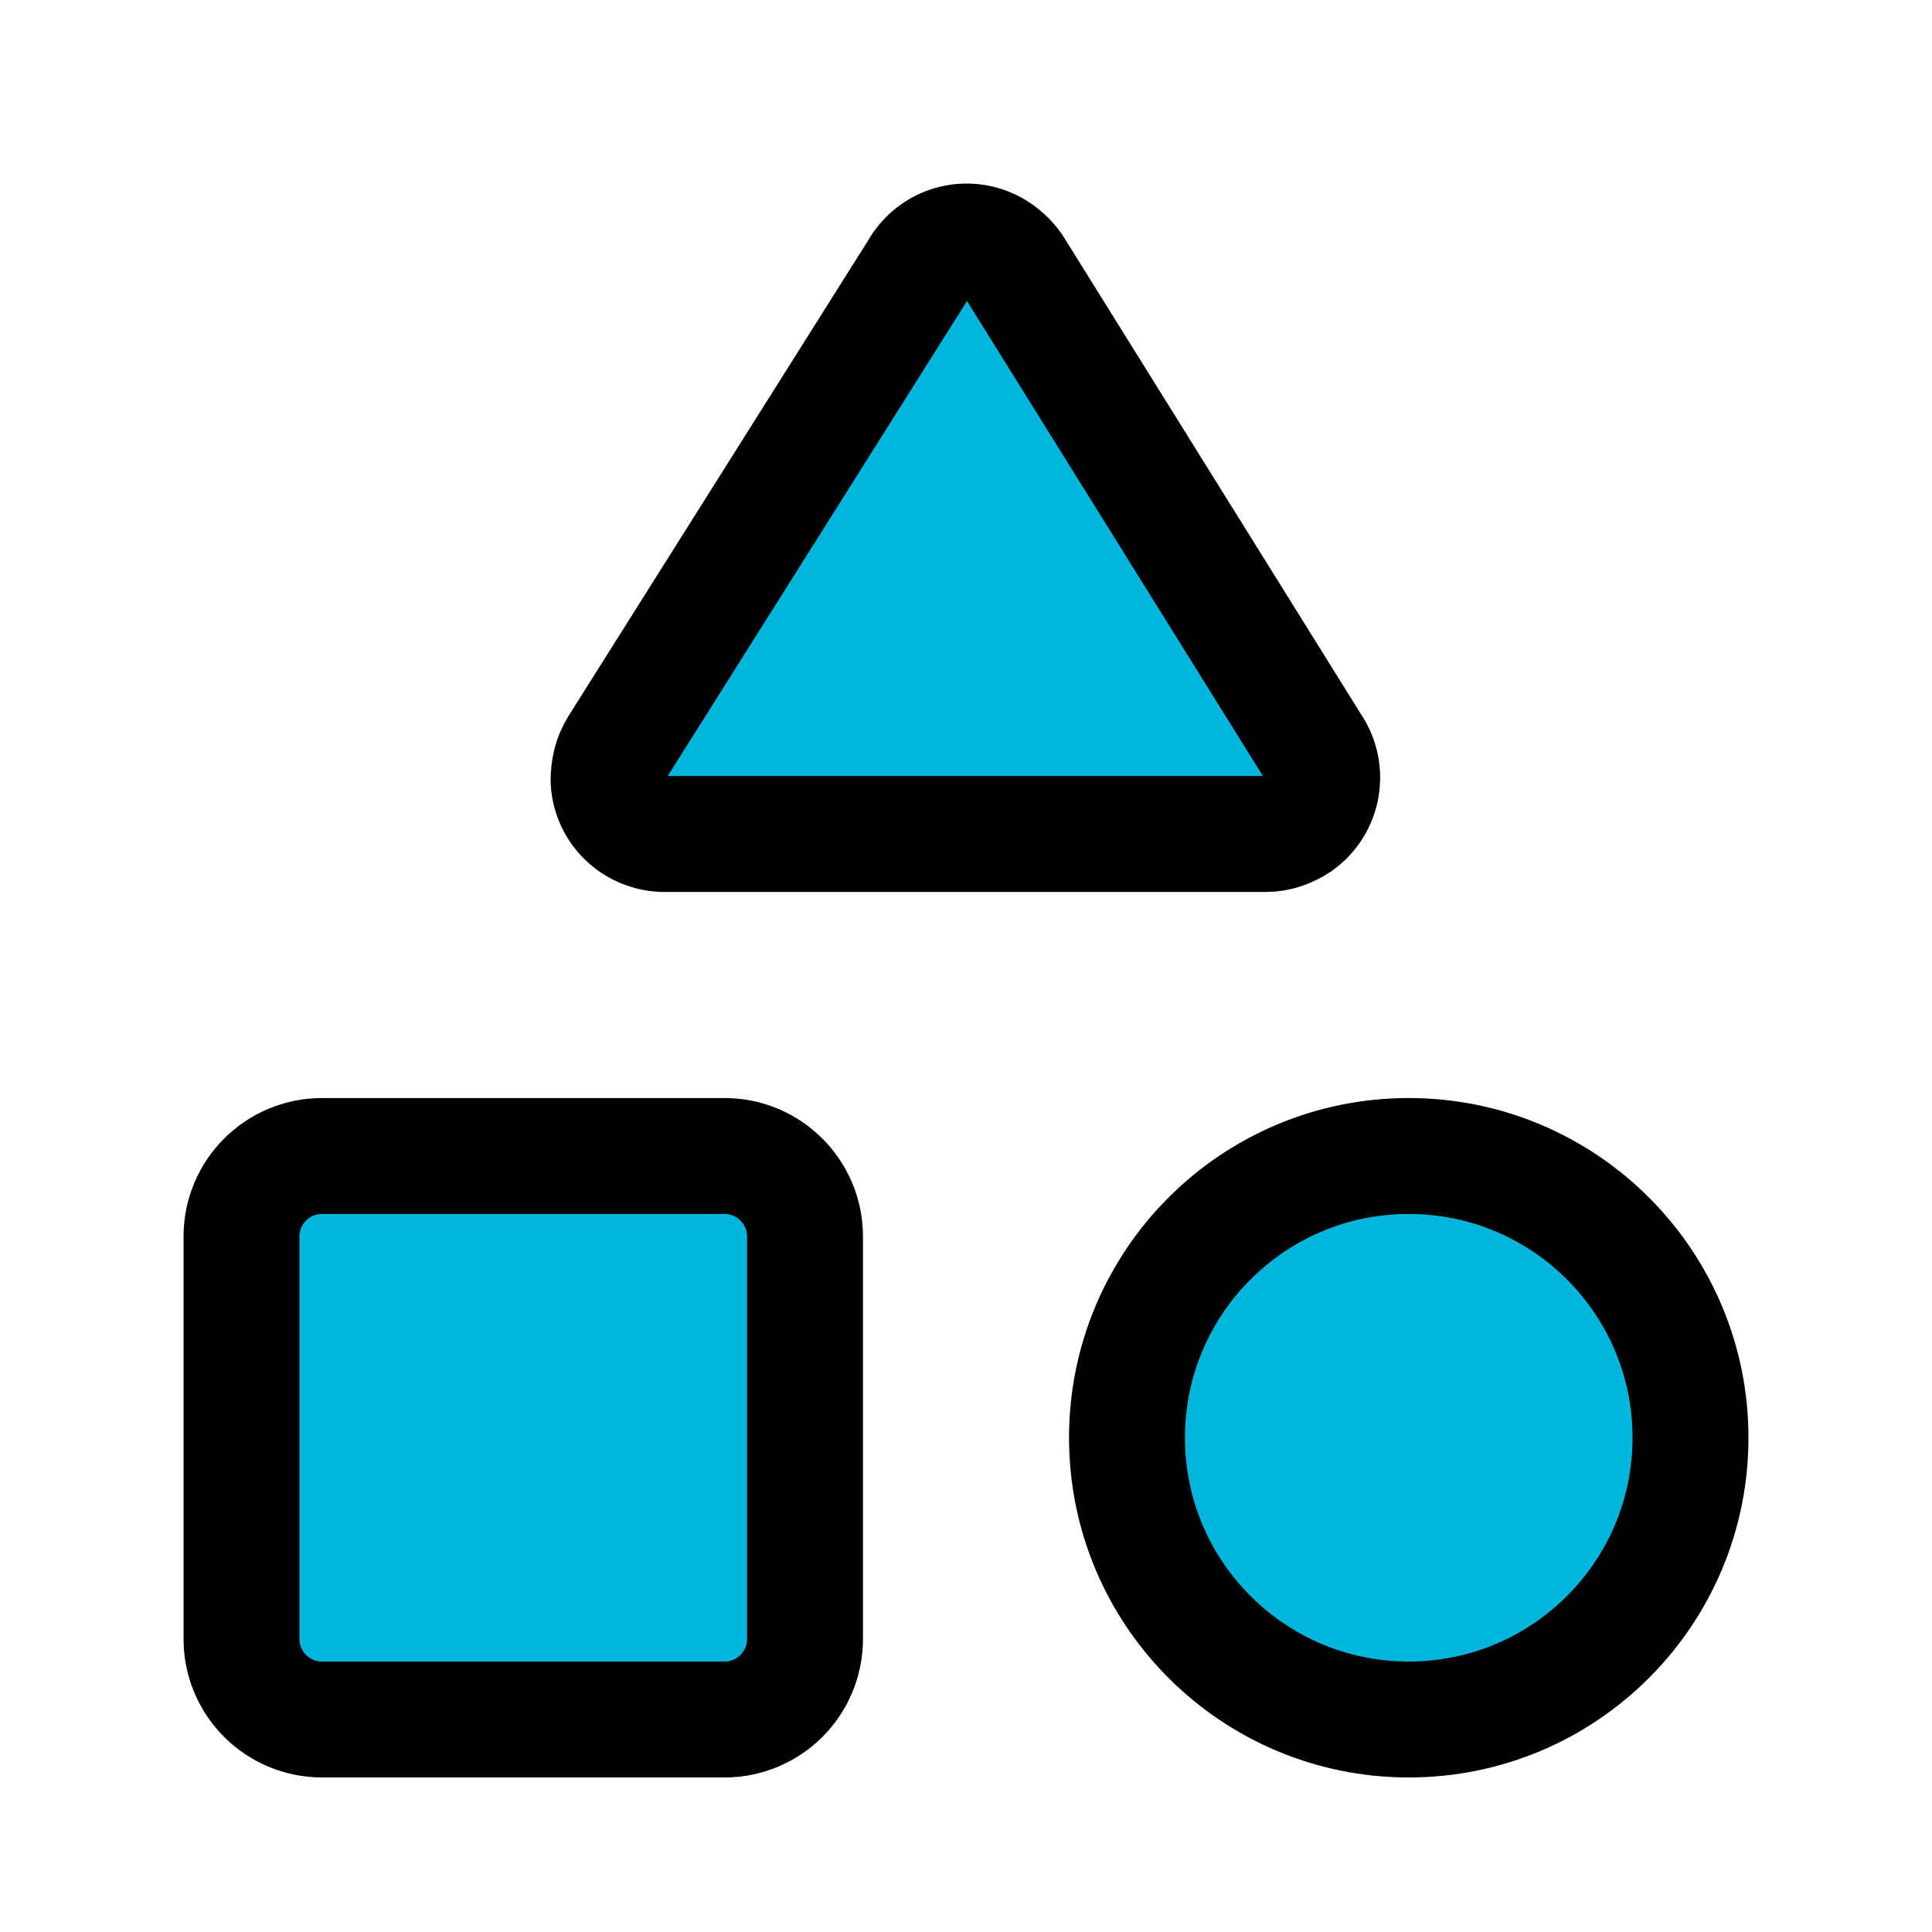 <svg width="100" height="100" viewBox="0 0 100 100" fill="none" xmlns="http://www.w3.org/2000/svg">
<path d="M34.584 43.167C32.959 43.251 31.584 42.042 31.5 40.417C31.5 39.792 31.625 39.209 31.959 38.667L47.5 14.001C48.292 12.584 50.042 12.084 51.459 12.876C51.875 13.126 52.209 13.417 52.5 13.834L67.917 38.584C68.834 39.917 68.5 41.709 67.209 42.626C66.709 42.959 66.125 43.167 65.542 43.167H34.584Z" fill="#00B6DD"/>
<path d="M37.5 59.834H16.667C14.366 59.834 12.5 61.7 12.5 64.001V84.834C12.5 87.135 14.366 89.001 16.667 89.001H37.5C39.801 89.001 41.667 87.135 41.667 84.834V64.001C41.667 61.7 39.801 59.834 37.5 59.834Z" fill="#00B6DD"/>
<path d="M72.917 89.001C80.971 89.001 87.5 82.472 87.5 74.417C87.5 66.363 80.971 59.834 72.917 59.834C64.862 59.834 58.333 66.363 58.333 74.417C58.333 82.472 64.862 89.001 72.917 89.001Z" fill="#00B6DD"/>
<path d="M34.584 43.167C32.959 43.251 31.584 42.042 31.5 40.417C31.5 39.792 31.625 39.209 31.959 38.667L47.5 14.001C48.292 12.584 50.042 12.084 51.459 12.876C51.875 13.126 52.209 13.417 52.5 13.834L67.917 38.584C68.834 39.917 68.5 41.709 67.209 42.626C66.709 42.959 66.125 43.167 65.542 43.167H34.584Z" stroke="black" stroke-width="6" stroke-linecap="round" stroke-linejoin="round"/>
<path d="M37.5 59.834H16.667C14.366 59.834 12.5 61.7 12.5 64.001V84.834C12.5 87.135 14.366 89.001 16.667 89.001H37.5C39.801 89.001 41.667 87.135 41.667 84.834V64.001C41.667 61.7 39.801 59.834 37.5 59.834Z" stroke="black" stroke-width="6" stroke-linecap="round" stroke-linejoin="round"/>
<path d="M72.917 89.001C80.971 89.001 87.5 82.472 87.5 74.417C87.5 66.363 80.971 59.834 72.917 59.834C64.862 59.834 58.333 66.363 58.333 74.417C58.333 82.472 64.862 89.001 72.917 89.001Z" stroke="black" stroke-width="6" stroke-linecap="round" stroke-linejoin="round"/>
</svg>
